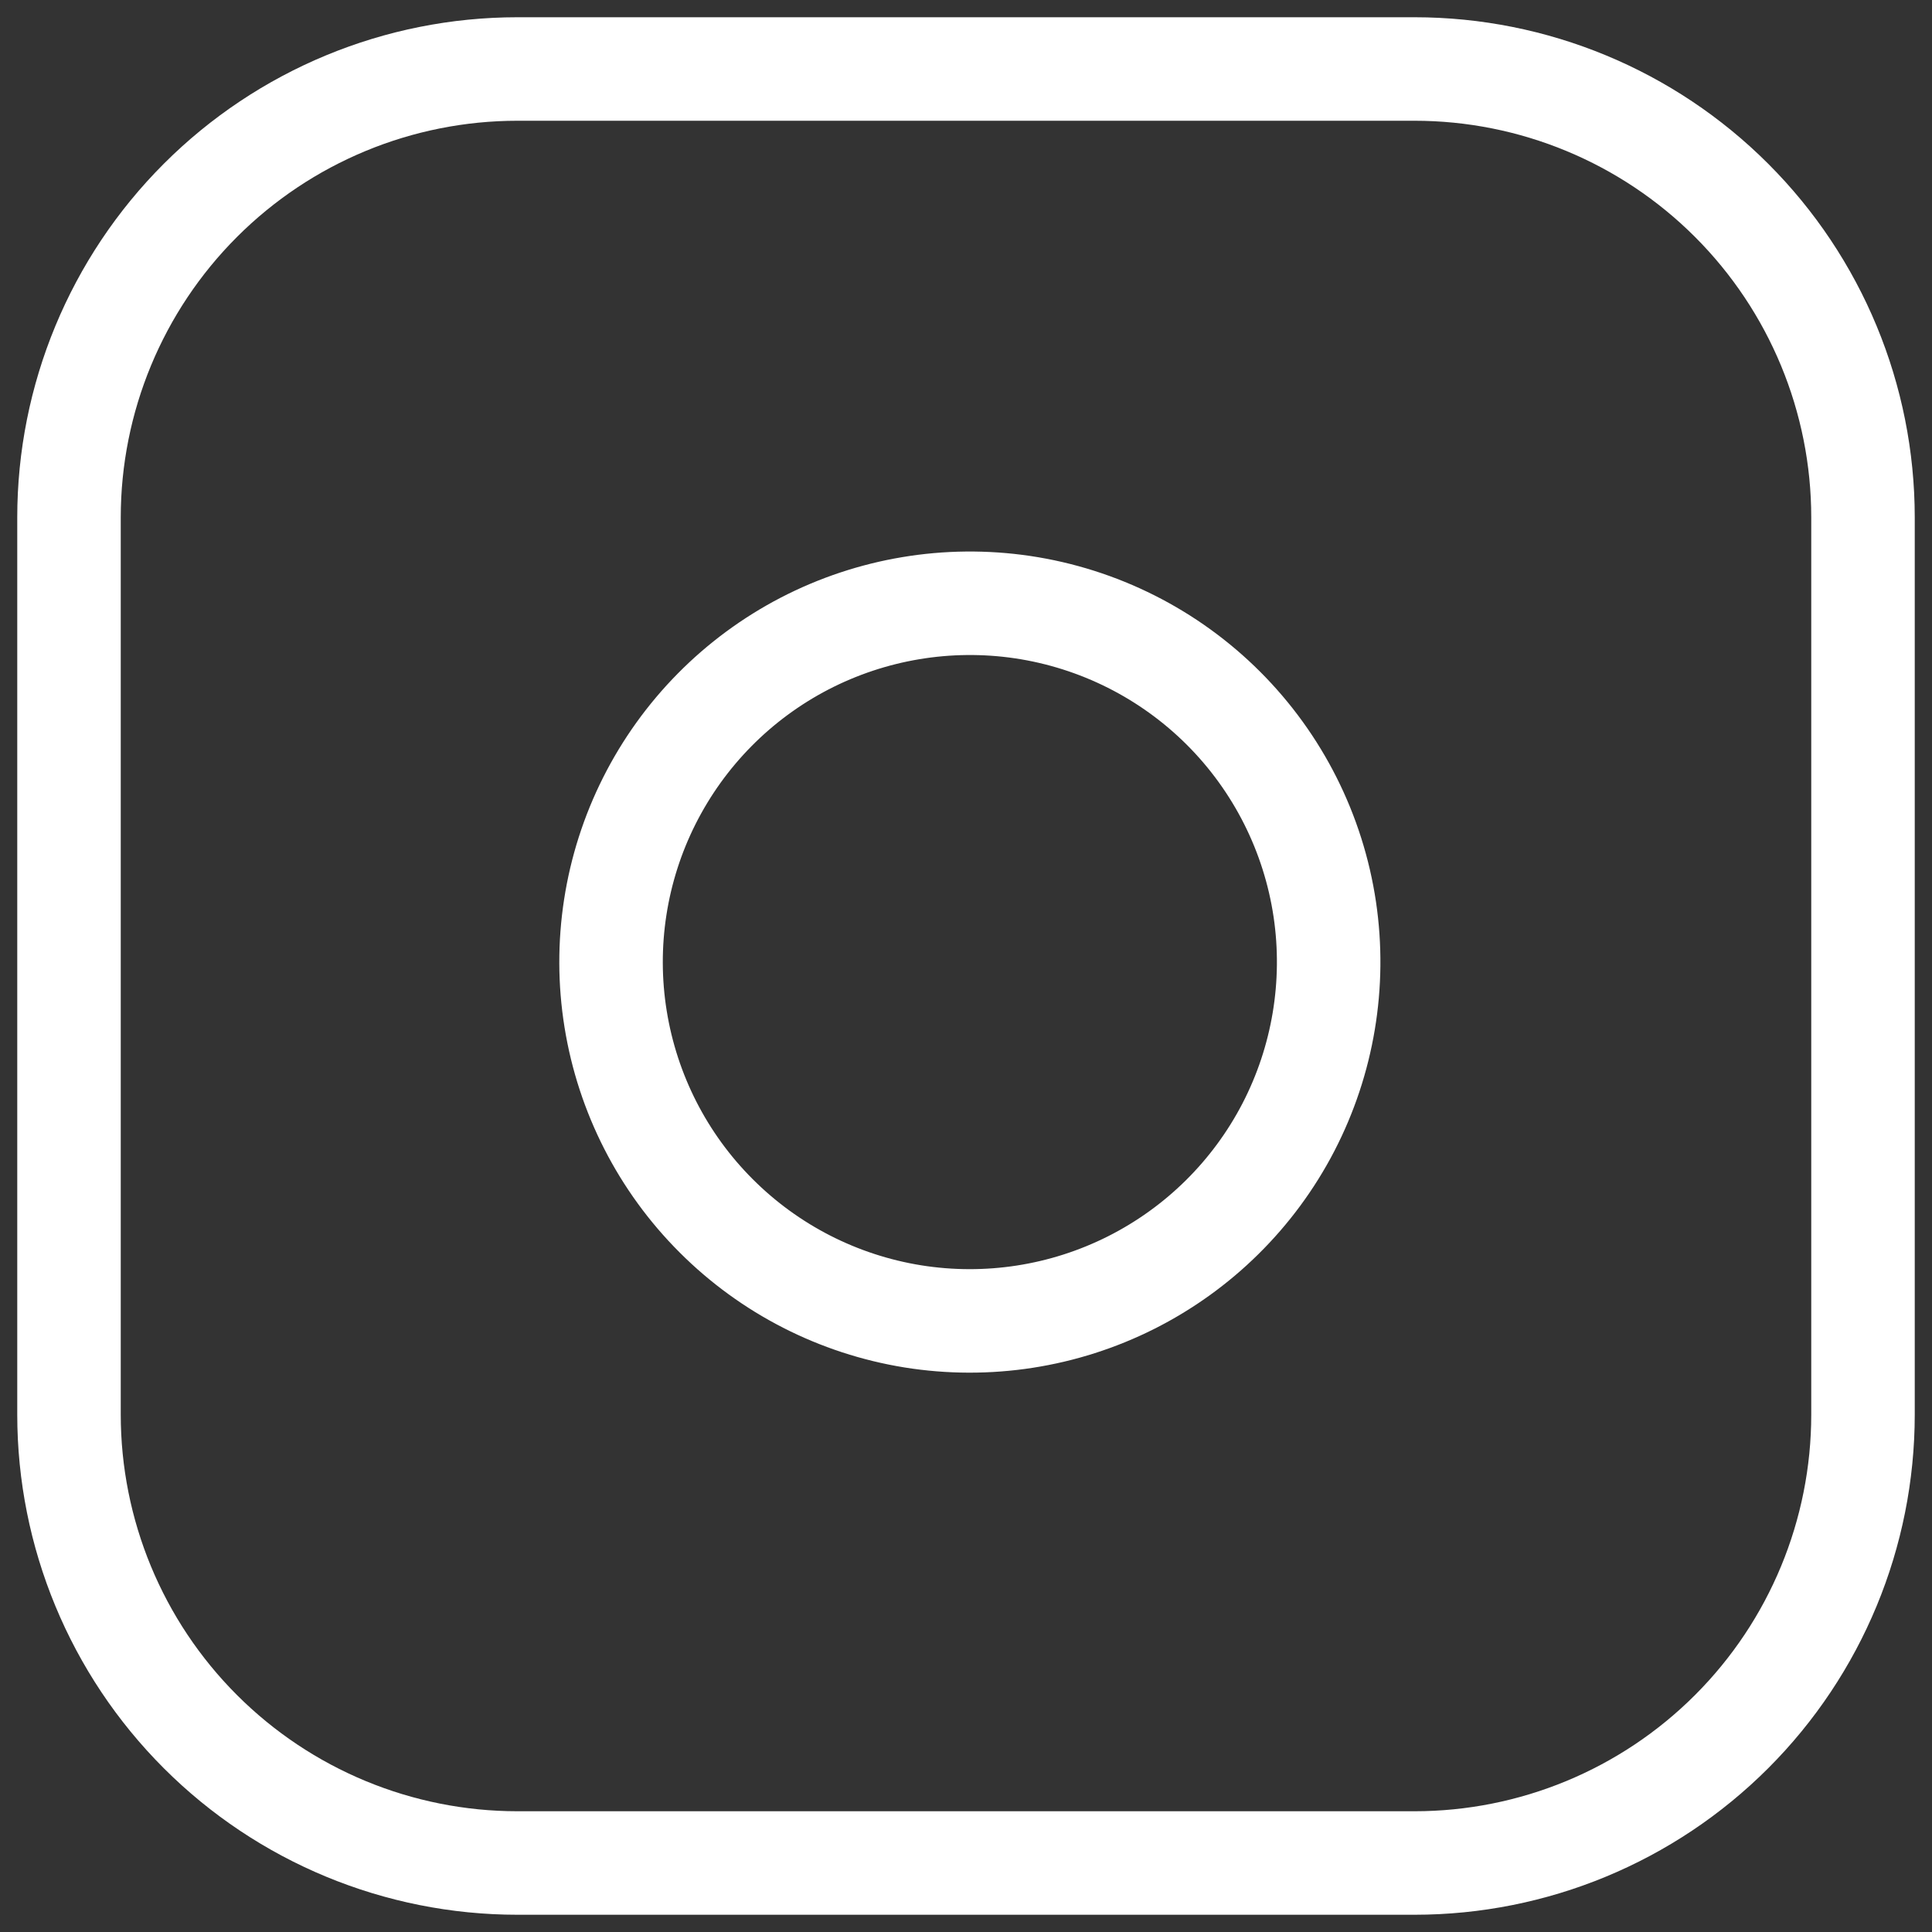 <svg width="28" height="28" viewBox="0 0 28 28" fill="none" xmlns="http://www.w3.org/2000/svg">
<rect x="0" y="0" width="28" height="28" fill="#333333" stroke="none"/>
<path d="M7.5 1H20.5C22.224 1 23.877 1.685 25.096 2.904C26.315 4.123 27 5.776 27 7.5V20.5C27 22.224 26.315 23.877 25.096 25.096C23.877 26.315 22.224 27 20.5 27H7.5C5.776 27 4.123 26.315 2.904 25.096C1.685 23.877 1 22.224 1 20.5V7.5C1 5.776 1.685 4.123 2.904 2.904C4.123 1.685 5.776 1 7.5 1Z" stroke="white" stroke-width="1.5" stroke-linecap="round" stroke-linejoin="round"/>
<path d="M19.2 13.18C19.36 14.262 19.175 15.367 18.672 16.338C18.168 17.309 17.371 18.096 16.394 18.588C15.417 19.08 14.31 19.251 13.23 19.078C12.15 18.904 11.152 18.394 10.379 17.62C9.605 16.847 9.096 15.849 8.922 14.769C8.748 13.69 8.919 12.582 9.411 11.605C9.903 10.628 10.69 9.831 11.661 9.327C12.632 8.824 13.737 8.639 14.819 8.799C15.922 8.963 16.944 9.477 17.733 10.266C18.522 11.055 19.036 12.077 19.2 13.18Z" stroke="white" stroke-width="1.5" stroke-linecap="round" stroke-linejoin="round"/>
</svg>
